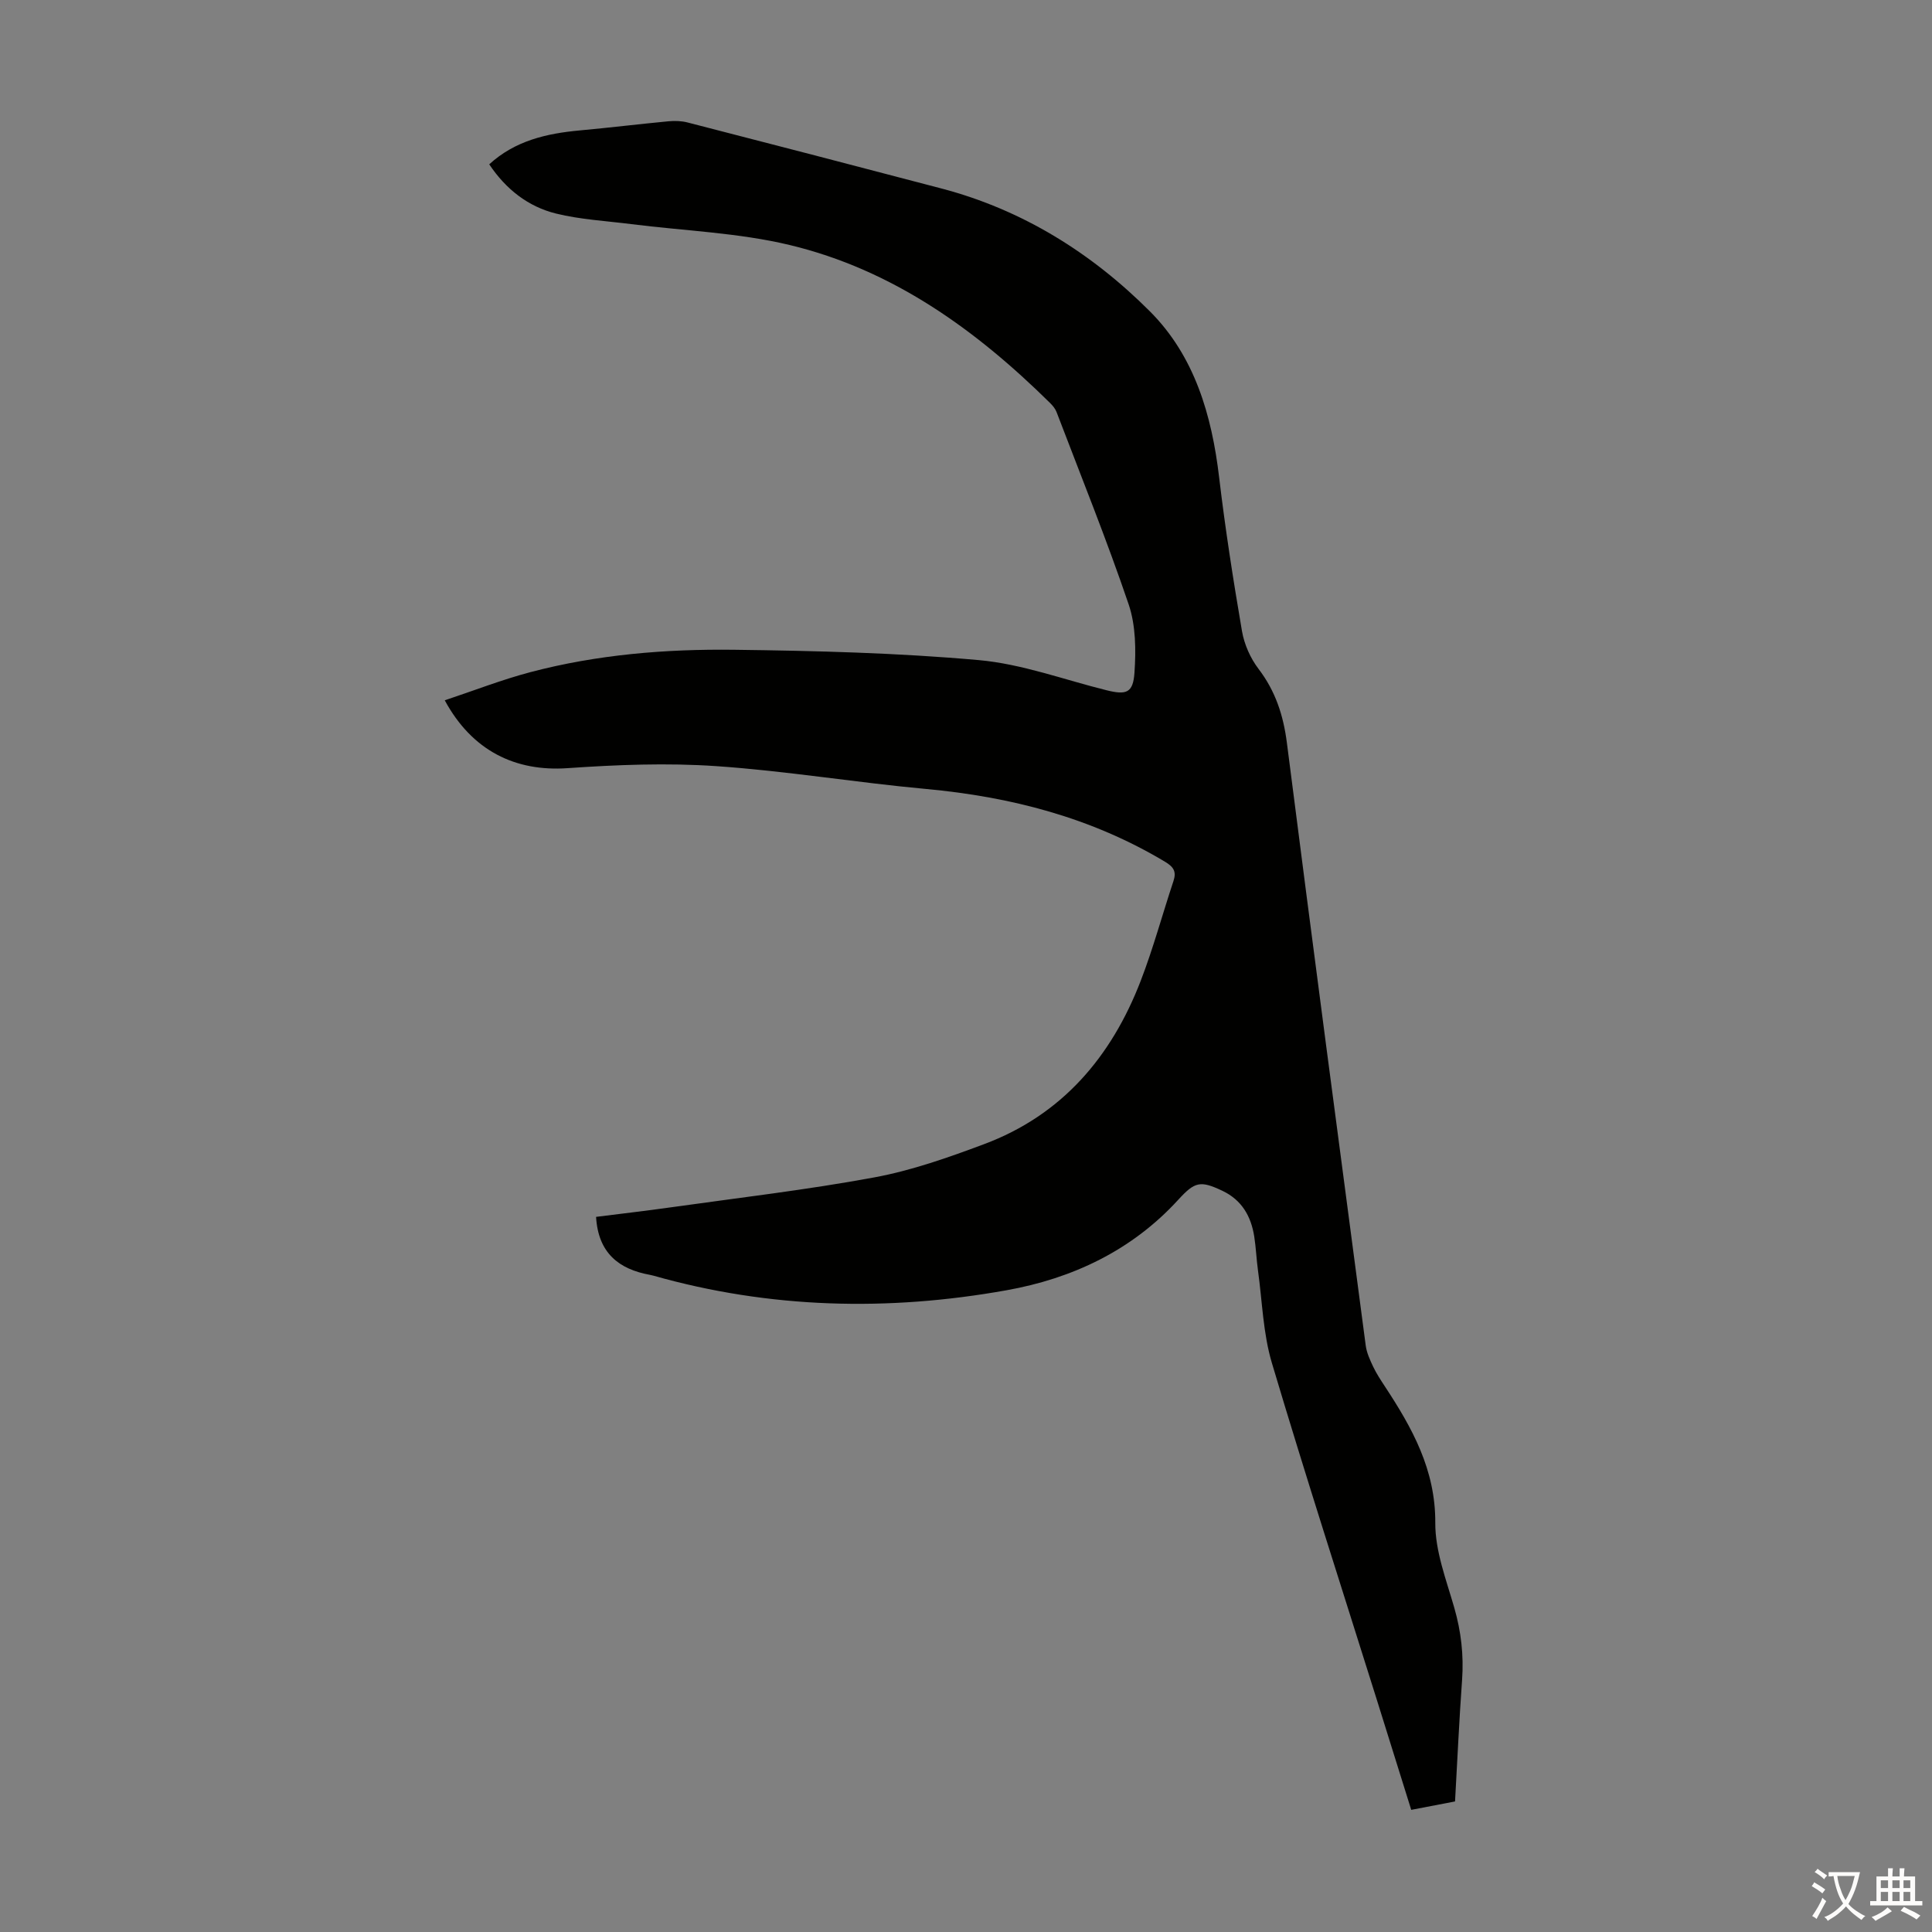 <svg enable-background="new 0 0 400 400" viewBox="0 0 400 400" xmlns="http://www.w3.org/2000/svg"><rect x="0" y="0" width="400" height="400" fill="#808080" stroke="none"/><path d="m301.25 372.97c-3.06.59-5.9 1.13-9.07 1.74-2.39-7.66-4.75-15.21-7.11-22.75-7.29-23.24-14.79-46.43-21.74-69.77-1.83-6.13-1.99-12.75-2.88-19.16-.32-2.33-.41-4.69-.77-7.01-.66-4.2-2.57-7.57-6.6-9.48-4.57-2.16-5.7-1.9-9.13 1.85-9.6 10.51-21.92 16.31-35.59 18.75-24.52 4.39-48.99 3.81-73.12-3.04-.22-.06-.43-.11-.65-.15-6.46-1.17-10.74-4.52-11.18-12.01 4.95-.63 10.21-1.23 15.45-1.97 14.06-1.98 28.19-3.62 42.14-6.2 7.74-1.43 15.32-4.11 22.73-6.88 16.13-6.03 26.36-18.06 32.43-33.79 2.61-6.76 4.5-13.8 6.79-20.68.65-1.95.05-2.92-1.69-3.97-15.29-9.18-31.99-13.49-49.61-15.11-14.48-1.33-28.87-3.73-43.36-4.72-10.21-.7-20.57-.29-30.8.42-10.77.75-19.75-3.58-25.41-14.05 6-1.99 11.78-4.26 17.74-5.83 13.83-3.65 28.04-4.81 42.25-4.63 16.88.21 33.8.64 50.6 2.14 8.91.8 17.61 4.05 26.39 6.23 4.1 1.02 5.53.62 5.82-3.62.32-4.69.28-9.77-1.2-14.14-4.56-13.43-9.88-26.59-14.94-39.85-.27-.7-.81-1.34-1.36-1.88-15.36-15.16-32.58-27.56-53.83-32.67-10.68-2.57-21.89-2.95-32.86-4.34-5.2-.66-10.49-.94-15.55-2.18-5.8-1.43-10.4-5.04-13.85-10.2 5.36-4.9 11.88-6.39 18.77-7.02 6.12-.56 12.23-1.31 18.35-1.89 1.3-.12 2.7-.08 3.96.25 17.54 4.52 35.06 9.06 52.57 13.67 16.77 4.41 31.09 13.37 43.15 25.45 9.23 9.24 12.8 21.48 14.32 34.36 1.26 10.65 2.92 21.26 4.73 31.83.47 2.74 1.74 5.6 3.42 7.81 3.52 4.61 5.15 9.63 5.88 15.34 5.31 41.61 10.82 83.19 16.32 124.77.2 1.5.88 2.97 1.54 4.37.67 1.41 1.54 2.73 2.4 4.04 5.67 8.62 10.52 17.29 10.46 28.29-.03 5.87 2.28 11.81 3.94 17.6 1.41 4.92 1.97 9.8 1.61 14.89-.6 8.26-.97 16.53-1.46 25.19z" fill="#010100"/><g fill="#fcfbfa"><path d="m377.9 391.2c-.2.3-.4.5-.6.8-.7-.6-1.4-1-2.2-1.5.2-.3.4-.5.5-.8.6.4 1.4.8 2.3 1.5zm-1.8 6.1c-.2-.2-.5-.4-.9-.6.4-.6.8-1.2 1.2-1.9s.7-1.3.9-1.9c.3.3.5.5.8.7-.7 1.3-1.4 2.6-2 3.7zm2.2-9c-.3.3-.5.5-.6.8-.6-.6-1.3-1.1-2-1.5.3-.3.5-.5.6-.7.6.5 1.3.9 2 1.4zm.3.2v-.9h2 4.5c-.3 1.3-.6 2.5-1 3.6s-.9 2.1-1.4 3c.4.5 1 1 1.6 1.4s1.2.8 1.9 1.1c-.3.2-.5.4-.8.8-.4-.3-1-.7-1.6-1.2s-1.2-1.1-1.6-1.6c-.5.6-1.1 1.1-1.7 1.6s-1.4.9-2.1 1.4c-.1-.3-.3-.5-.7-.8.6-.2 1.2-.5 1.9-1s1.4-1.1 2-1.8c-.5-.8-.9-1.6-1.2-2.5s-.6-2-.8-3.2c-.4.1-.7.1-1 .1zm2.5 2.7c.3 1 .7 1.7 1 2.2.3-.5.6-1.1 1-2s.6-1.9.9-3h-3.2-.4c.1.9.3 1.8.7 2.8z"/><path d="m396.5 388.5v1.5 3.6h1.5v.9c-.4 0-1 0-1.7 0h-7.9c-.5 0-.9 0-1.2 0v-.9h1.3v-3.5c0-.7 0-1.2 0-1.6h2.4c0-.8 0-1.4 0-1.7h1c0 .3-.1.8-.1 1.7h1.5c0-.8 0-1.4 0-1.7h1c0 .3-.1.9-.1 1.7zm-8.2 9.2c-.2-.3-.5-.5-.8-.8.8-.3 1.4-.6 1.9-.9s1-.7 1.4-1.1c.3.3.6.5.9.8-1.6 1-2.8 1.6-3.4 2zm2.6-6.8v-1.6h-1.5v1.6zm0 2.7v-1.9h-1.5v1.9zm2.4-2.7v-1.6h-1.5v1.6zm0 2.7v-1.9h-1.5v1.9zm.2 2 .7-.8c.4.2.9.5 1.6.8s1.3.7 1.8 1c-.3.3-.5.5-.8.8-.4-.3-1.5-1-3.3-1.8zm2-4.7v-1.6h-1.4v1.6zm0 2.7v-1.9h-1.4v1.9z"/></g></svg>